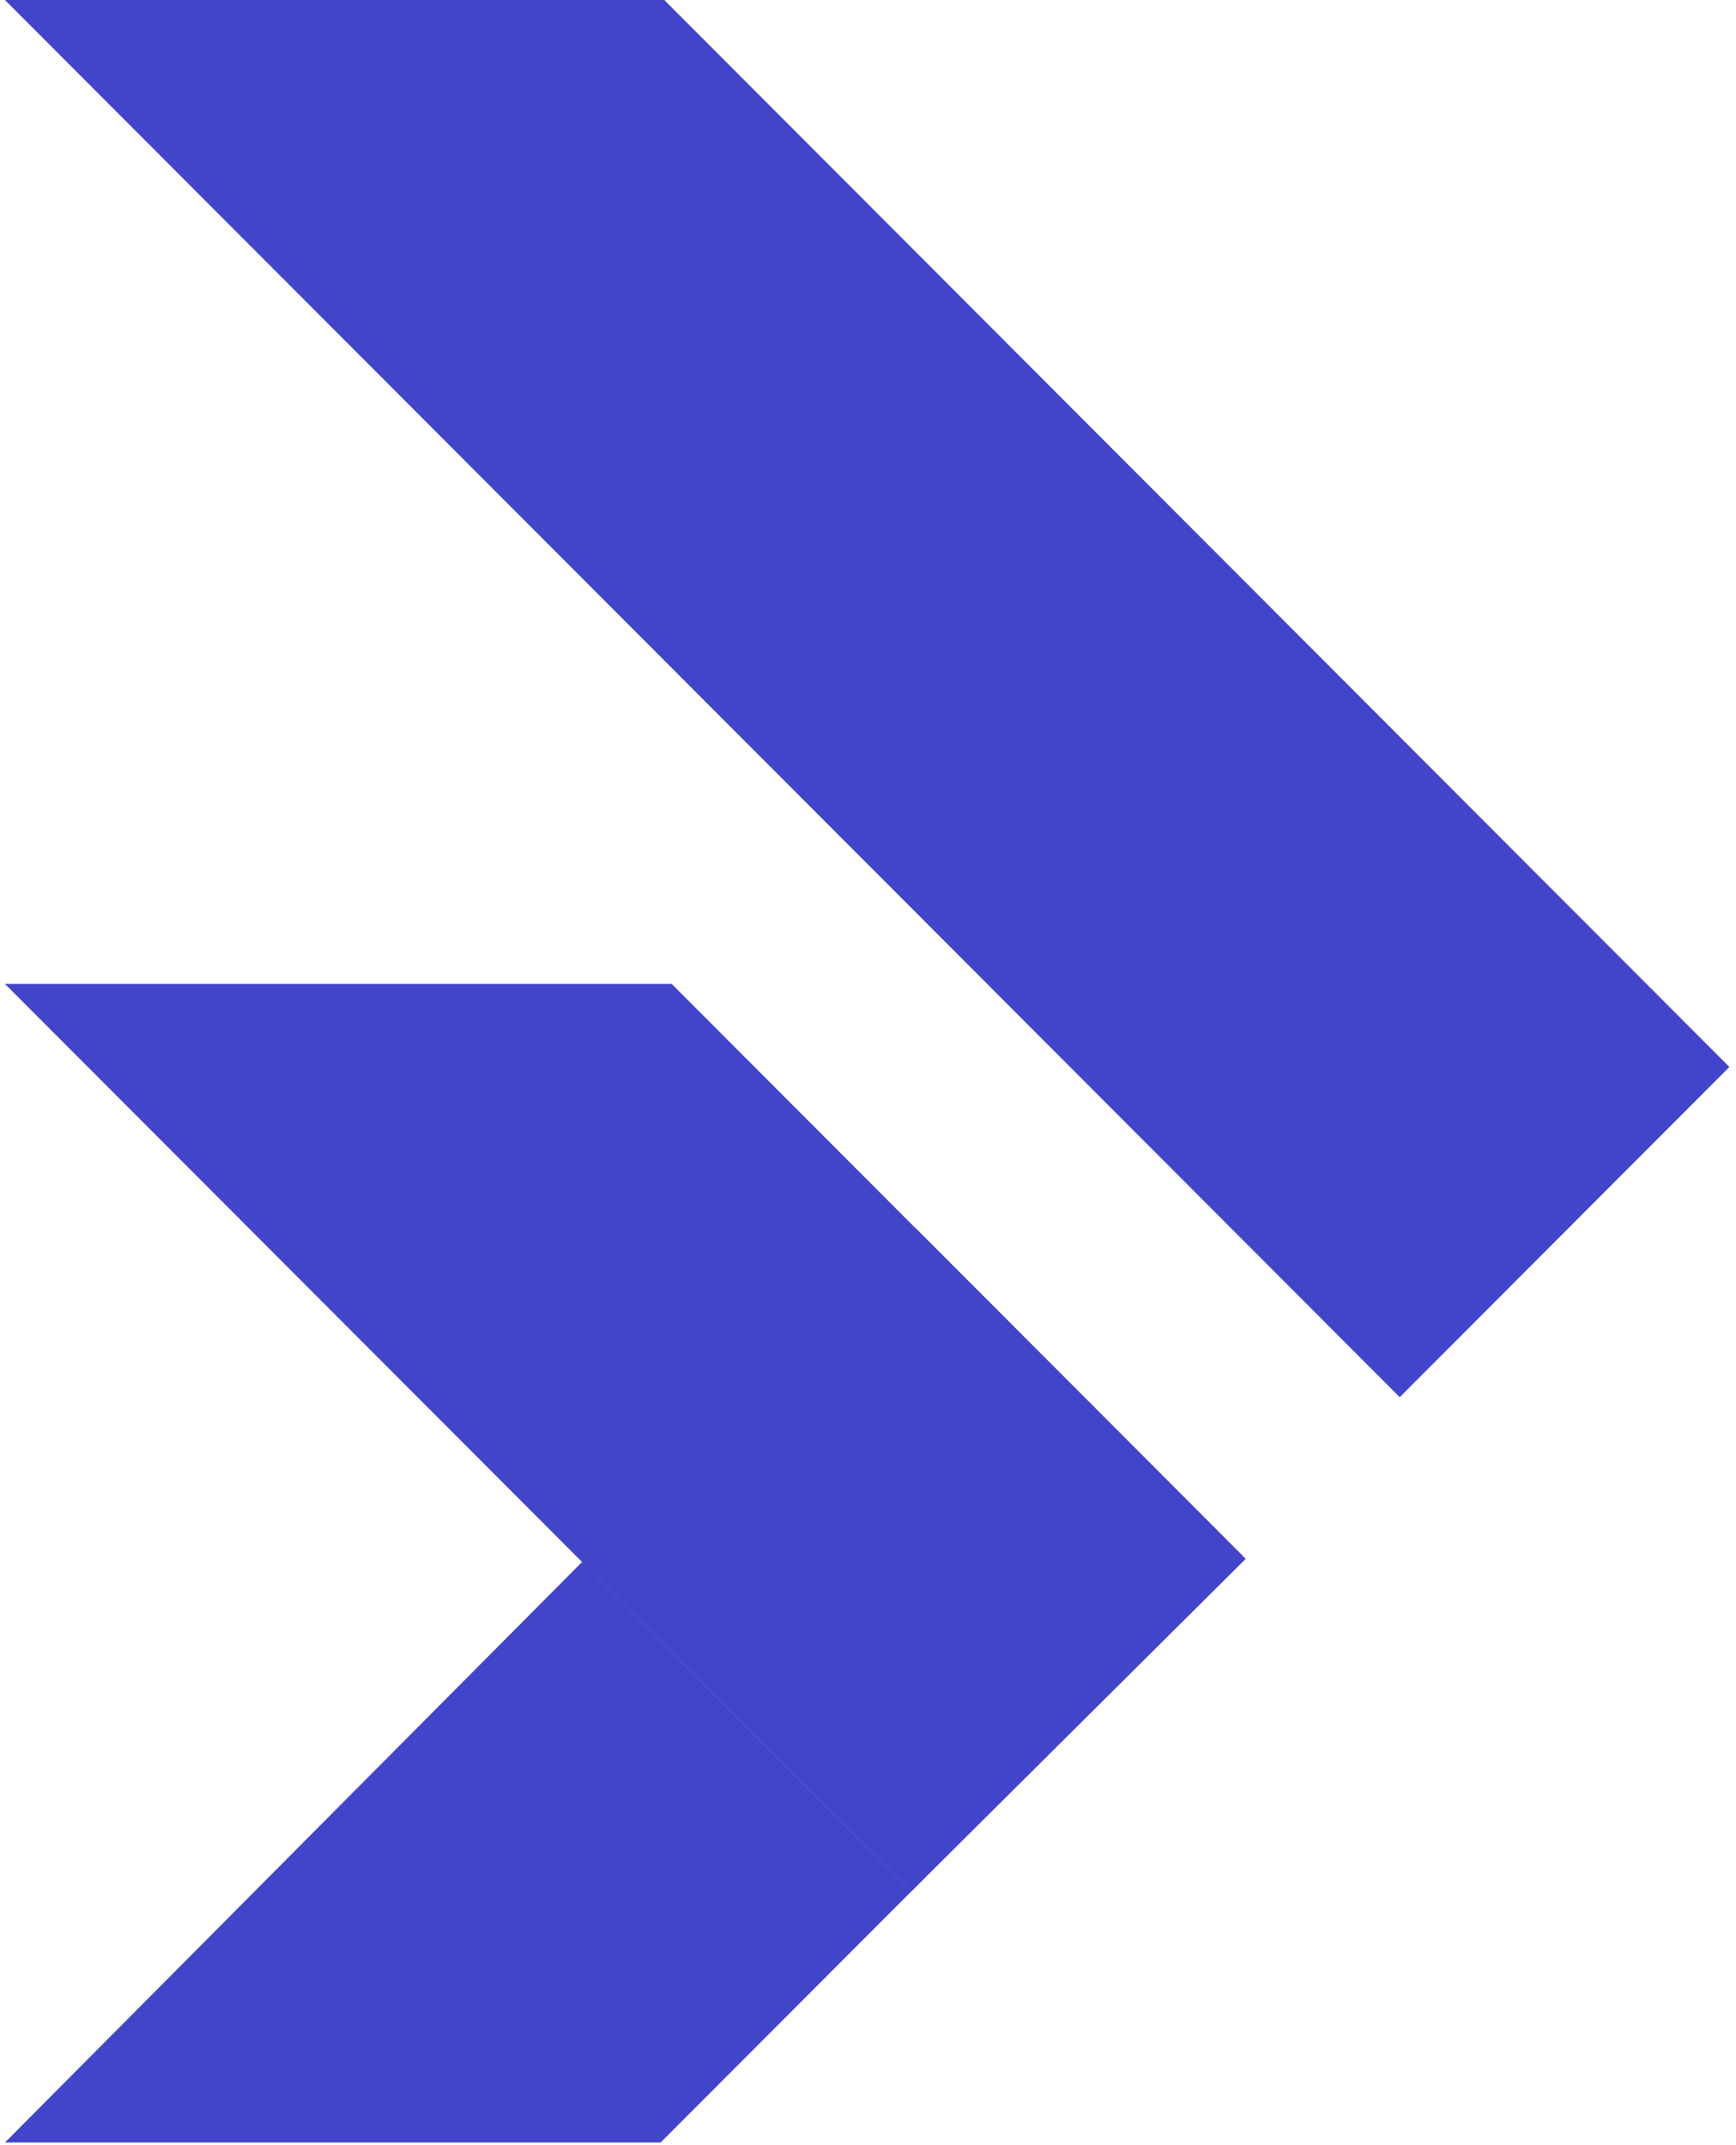 <svg width="51" height="63" viewBox="0 0 51 63" fill="none" xmlns="http://www.w3.org/2000/svg">
<g clip-path="url(#clip0_17_1889)">
<path d="M19.515 0L50.806 31.335L41.121 41.033L0.145 0H19.515Z" fill="#4245C9"/>
<path d="M19.733 28.896L36.487 45.674L26.767 55.553L17.1 45.873L0.145 28.896H19.733Z" fill="#4245C9"/>
<path d="M26.767 55.553L19.408 62.922H0.145L17.1 45.873L26.767 55.553Z" fill="#4245C9"/>
<path d="M36.596 45.781L26.912 36.083L17.1 45.873L26.767 55.553L36.596 45.781Z" fill="#4245C9"/>
</g>
<defs>
<clipPath id="clip0_17_1889">
<rect width="50.806" height="63" fill="white" transform="matrix(-1 0 0 1 50.806 0)"/>
</clipPath>
</defs>
</svg>
